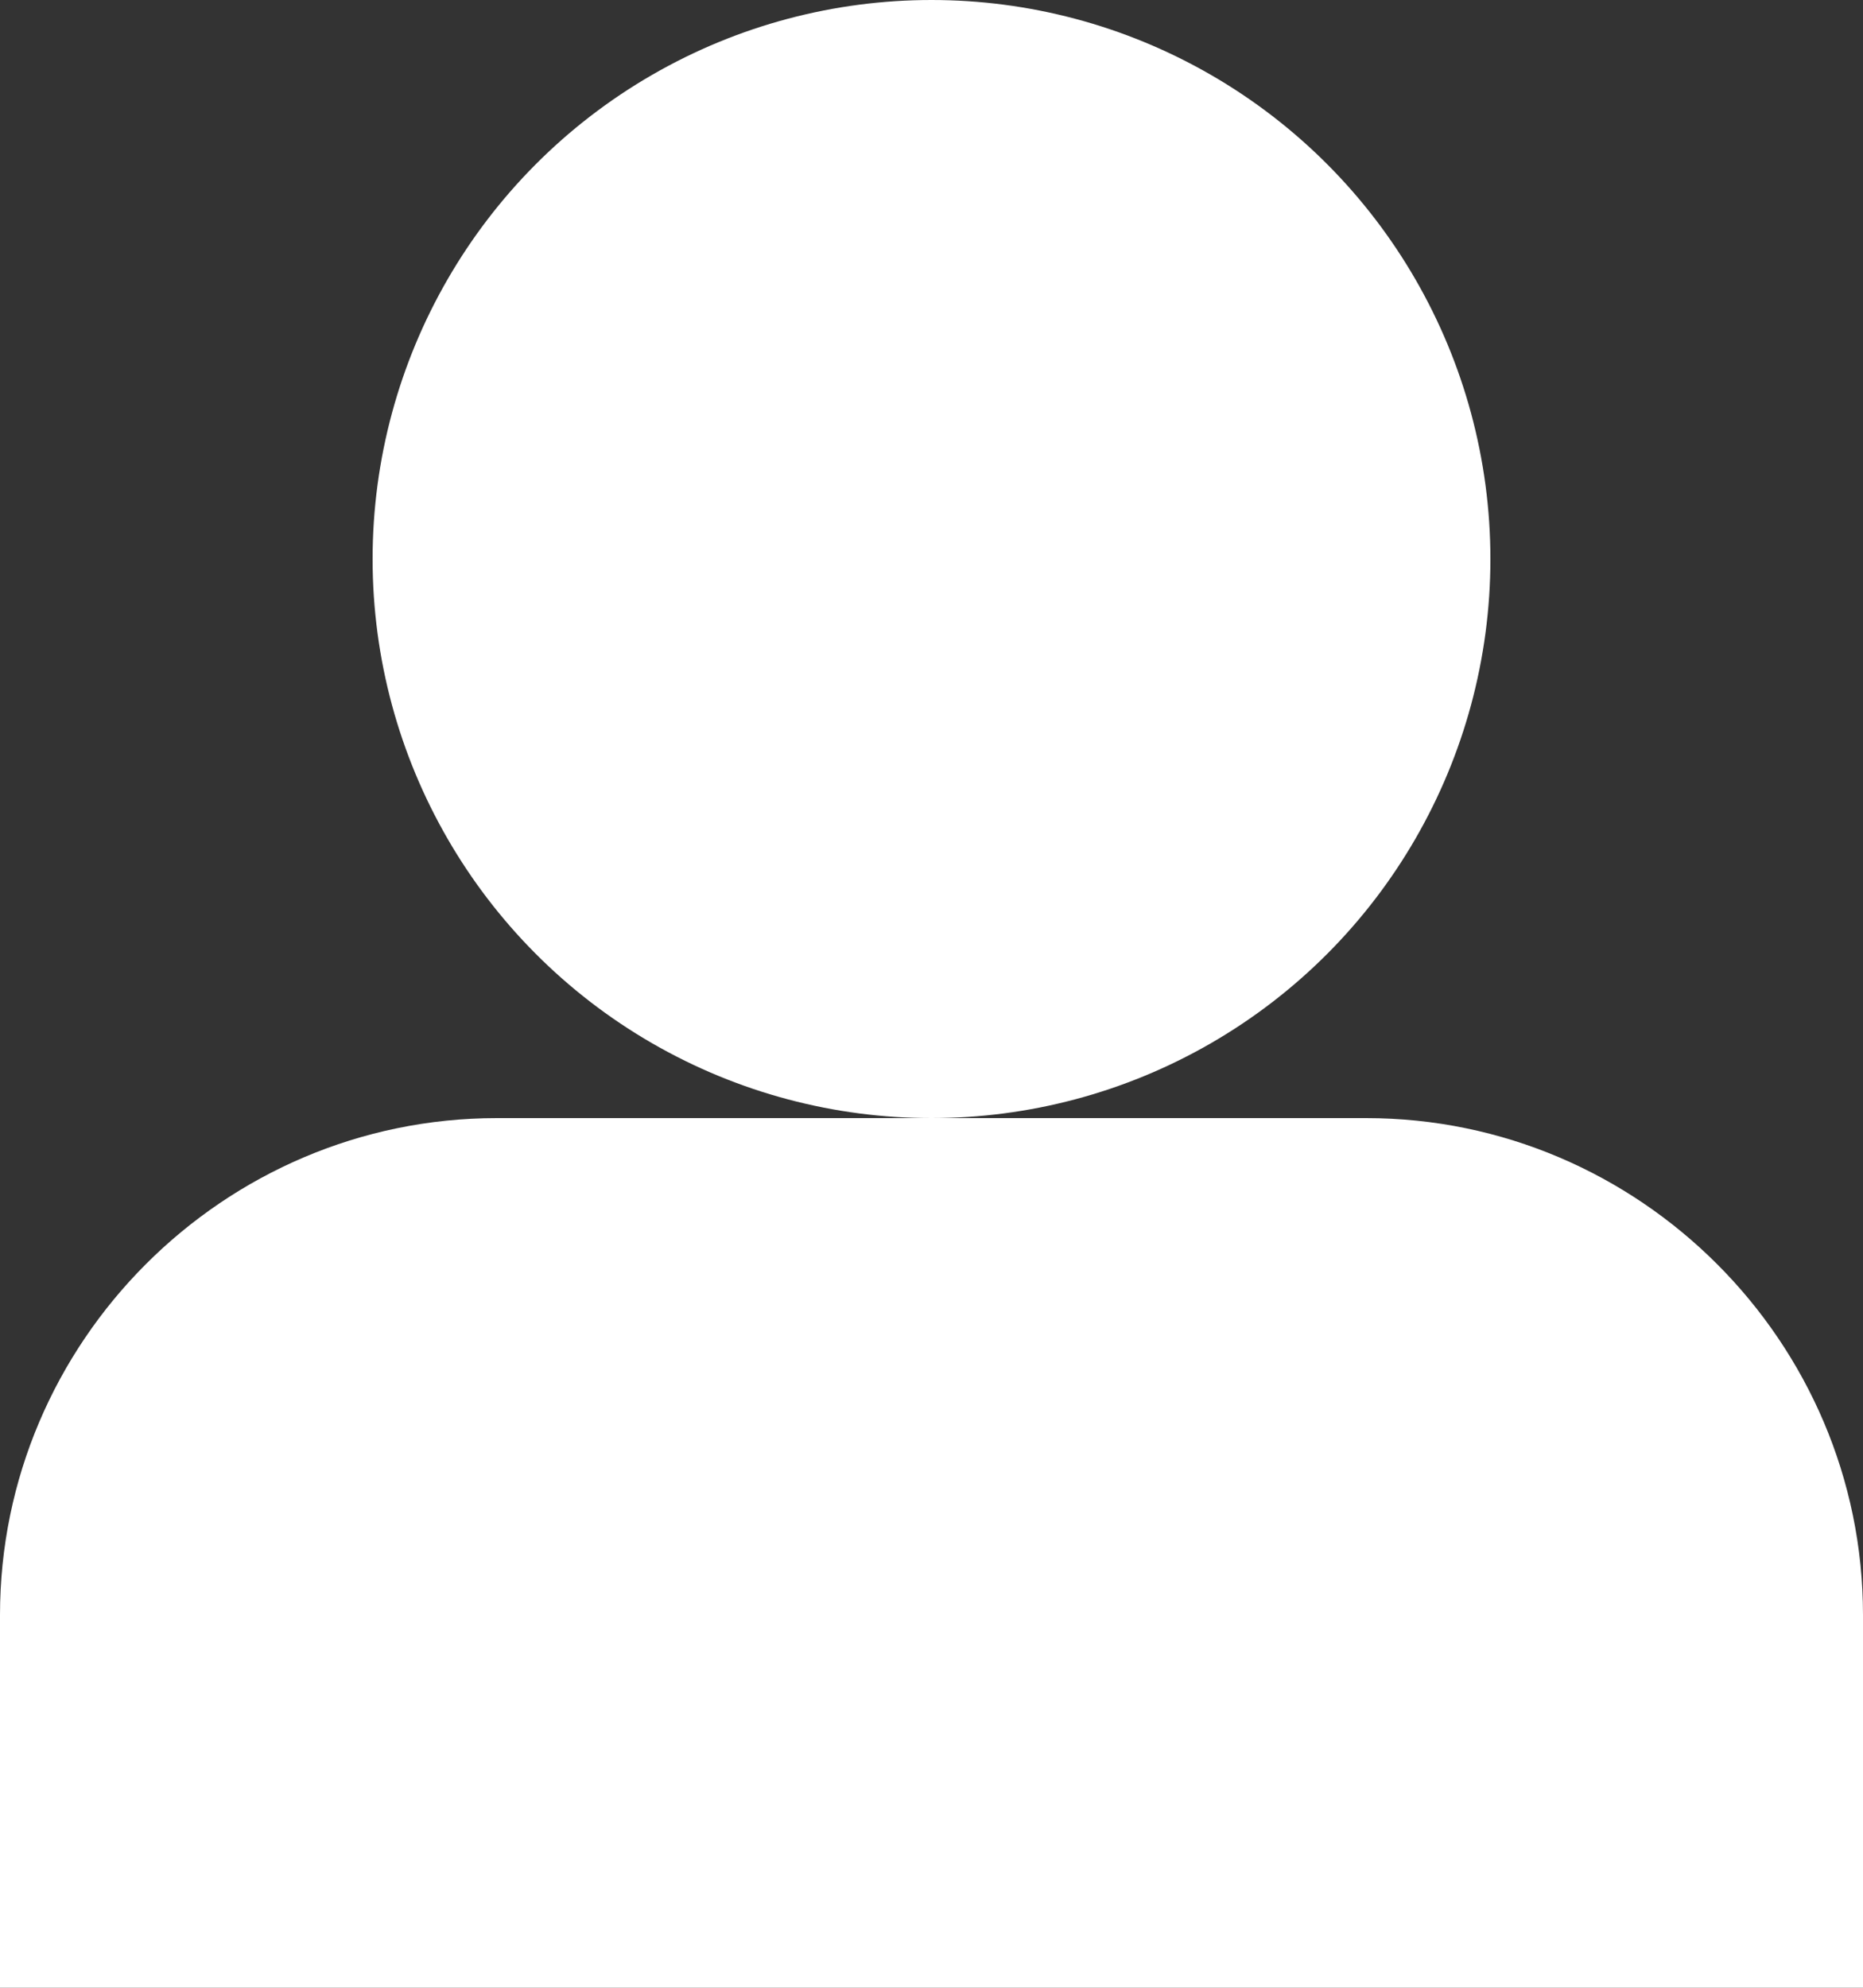 <?xml version="1.0" encoding="utf-8"?>
<!-- Generator: Adobe Illustrator 16.2.0, SVG Export Plug-In . SVG Version: 6.00 Build 0)  -->
<!DOCTYPE svg PUBLIC "-//W3C//DTD SVG 1.1//EN" "http://www.w3.org/Graphics/SVG/1.1/DTD/svg11.dtd">
<svg version="1.1" id="Layer_1" xmlns="http://www.w3.org/2000/svg" xmlns:xlink="http://www.w3.org/1999/xlink" x="0px" y="0px"
	 width="30px" height="32px" viewBox="0 0 30 32" style="enable-background:new 0 0 30 32;" xml:space="preserve">

<rect x="0" y="0" width="30" height="32" fill="#333333" stroke="none"/>

<style type="text/css">
<![CDATA[
	.userinner {
		fill: #FFF;
	}
]]>
</style> 
	
<g>
	<circle class="userinner" cx="15" cy="9" r="9"/>
	<path class="userinner" d="M30,32v-6c0-4.4-3.6-8-8-8H8c-4.4,0-8,3.6-8,8v6H30z"/>
</g>
</svg>
